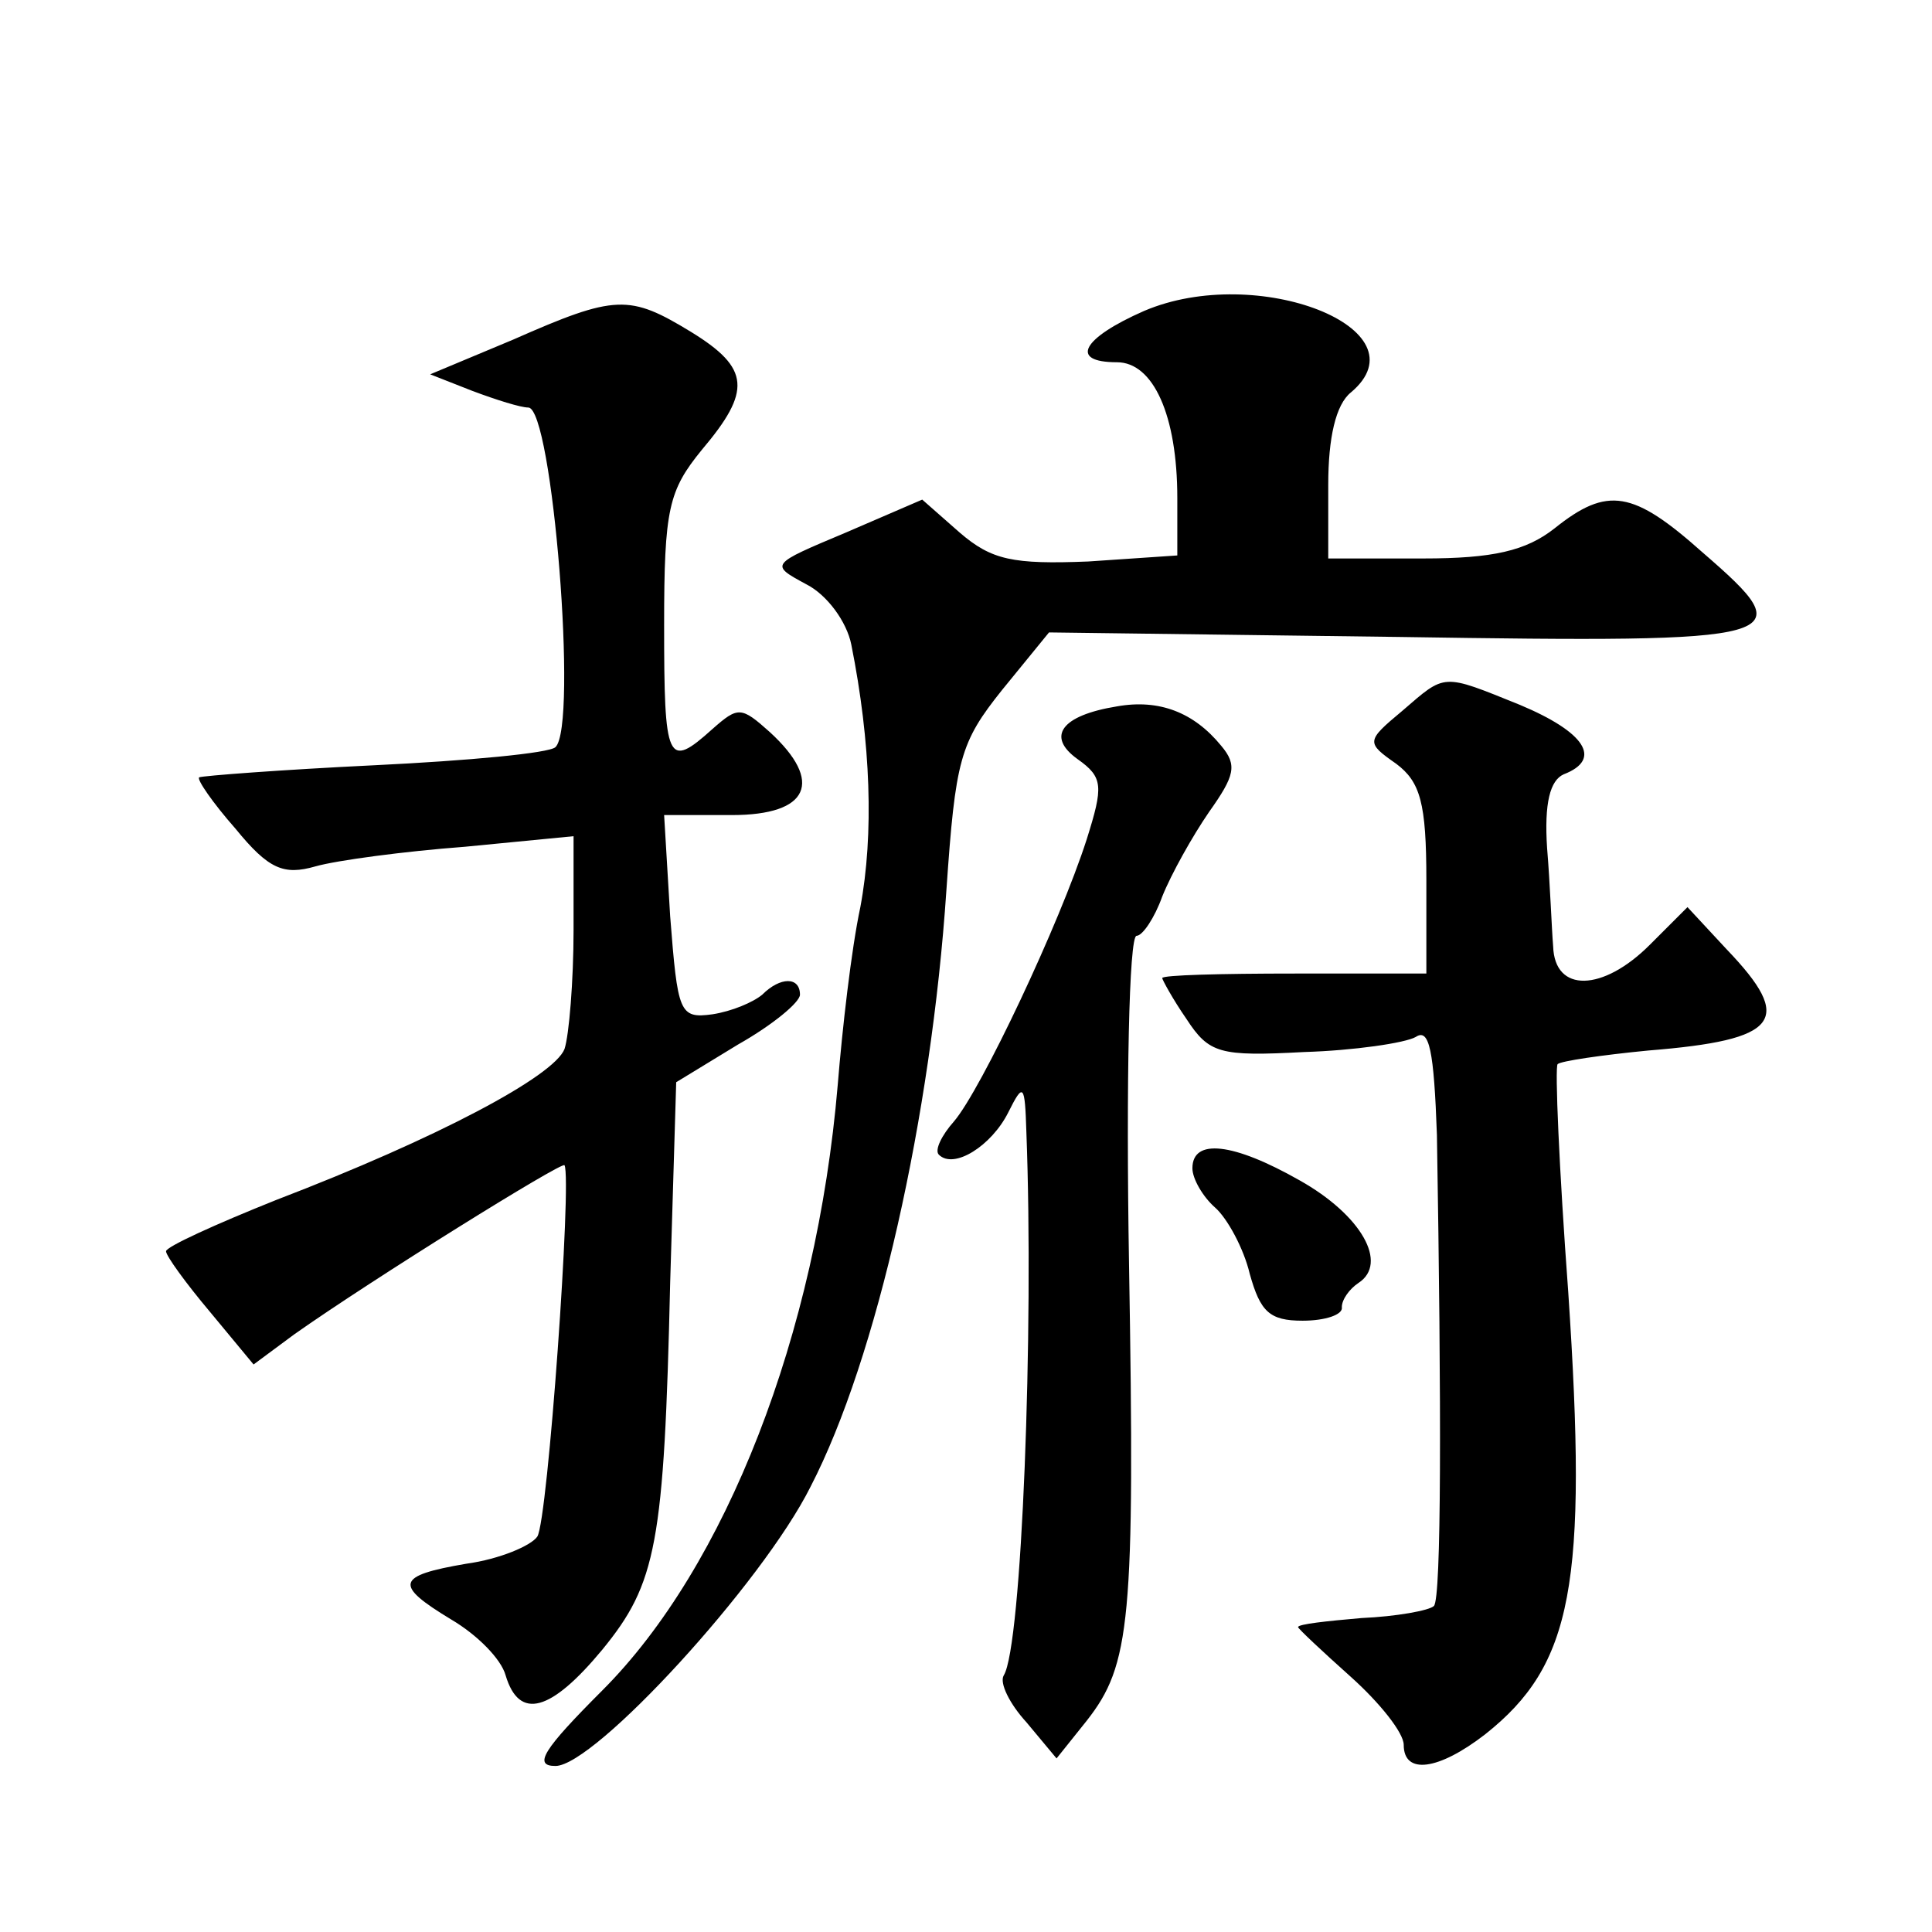 <?xml version="1.0" standalone="no"?>
<!DOCTYPE svg PUBLIC "-//W3C//DTD SVG 20010904//EN"
 "http://www.w3.org/TR/2001/REC-SVG-20010904/DTD/svg10.dtd">
<svg version="1.0" xmlns="http://www.w3.org/2000/svg"
 width="128pt" height="128pt" viewBox="0 0 128 128"
 preserveAspectRatio="xMidYMid meet">
<g transform="translate(0,128) scale(0.1,-0.1)"
fill="#0" stroke="none">
<path d="M758 1074 c-41 -18 -50 -34 -18 -34 24 0 40 -35 40 -90 l0 -38 -59 -4
c-50 -2 -64 1 -85 19 l-25 22 -51 -22 c-50 -21 -50 -21 -26 -34 14 -7 27 -25 30
-40 13 -65 15 -126 6 -174 -6 -28 -12 -81 -15 -118 -14 -165 -74 -319 -156 -401
-39 -39 -46 -50 -31 -50 26 0 137 121 169 185 44 85 80 246 90 395 6 87 9 98 37
133 l31 38 232 -3 c261 -4 268 -2 201 56 -46 41 -63 44 -98 16 -19 -15 -41 -20
-87 -20 l-63 0 0 49 c0 31 5 53 15 61 50 42 -62 86 -137 54z M340 1055 l-55 -23
28 -11 c16 -6 32 -11 37 -11 16 0 33 -211 18 -225 -4 -4 -58 -9 -120 -12 -62 -3
-114 -7 -116 -8 -2 -1 9 -17 24 -34 22 -27 32 -31 53 -25 14 4 59 10 99 13 l72
7 0 -62 c0 -34 -3 -70 -6 -79 -7 -18 -84 -59 -191 -100 -40 -16 -73 -31 -73 -34
0 -3 13 -21 29 -40 l29 -35 27 20 c51 36 178 115 179 112 5 -9 -11 -235 -18 -246
-4 -6 -25 -15 -47 -18 -47 -8 -48 -14 -10 -37 17 -10 33 -26 36 -37 9 -30 30 -24
64 17 36 44 41 70 45 243 l4 133 41 25 c23 13 41 28 41 33 0 12 -13 12 -25 0 -6
-5 -20 -11 -33 -13 -22 -3 -23 1 -28 65 l-4 67 45 0 c51 0 61 22 25 55 -19 17 -21
17 -38 2 -30 -27 -32 -22 -32 69 0 77 3 89 25 116 33 39 32 54 -7 78 -41 25 -50
25 -118 -5z M929 809 c-24 -20 -24 -21 -4 -35 16 -12 20 -26 20 -77 l0 -62 -87
0 c-49 0 -88 -1 -88 -3 0 -1 7 -14 16 -27 15 -23 22 -25 78 -22 33 1 67 6 74 10
9 6 12 -9 14 -65 3 -180 3 -307 -2 -312 -3 -3 -25 -7 -48 -8 -23 -2 -42 -4 -42
-6 0 -1 16 -16 35 -33 19 -17 35 -37 35 -45 0 -20 23 -17 54 7 58 46 68 99 55 293
-6 81 -9 150 -7 151 2 2 29 6 60 9 87 7 97 20 52 67 l-26 28 -25 -25 c-31 -31 -63
-32 -64 -1 -1 12 -2 41 -4 65 -2 30 2 45 11 49 26 10 14 28 -29 46 -52 21 -49 21
-78 -4z M740 812 c-37 -6 -47 -20 -26 -35 17 -12 17 -18 6 -53 -18 -56 -70 -166
-88 -187 -8 -9 -13 -19 -10 -22 10 -10 35 6 46 28 10 20 11 19 12 -13 5 -131 -3
-341 -15 -360 -3 -5 4 -19 15 -31 l20 -24 20 25 c29 37 32 66 28 303 -2 119 0 217
5 217 4 0 12 12 17 26 6 15 20 40 31 56 17 24 19 31 8 44 -18 22 -41 31 -69 26z
M790 506 c0 -7 7 -19 15 -26 8 -7 19 -27 23 -44 7 -25 13 -31 35 -31 15 0 27 4
26 9 0 5 5 12 11 16 20 13 2 45 -39 68 -44 25 -71 28 -71 8z"/>
</g>
</svg>
